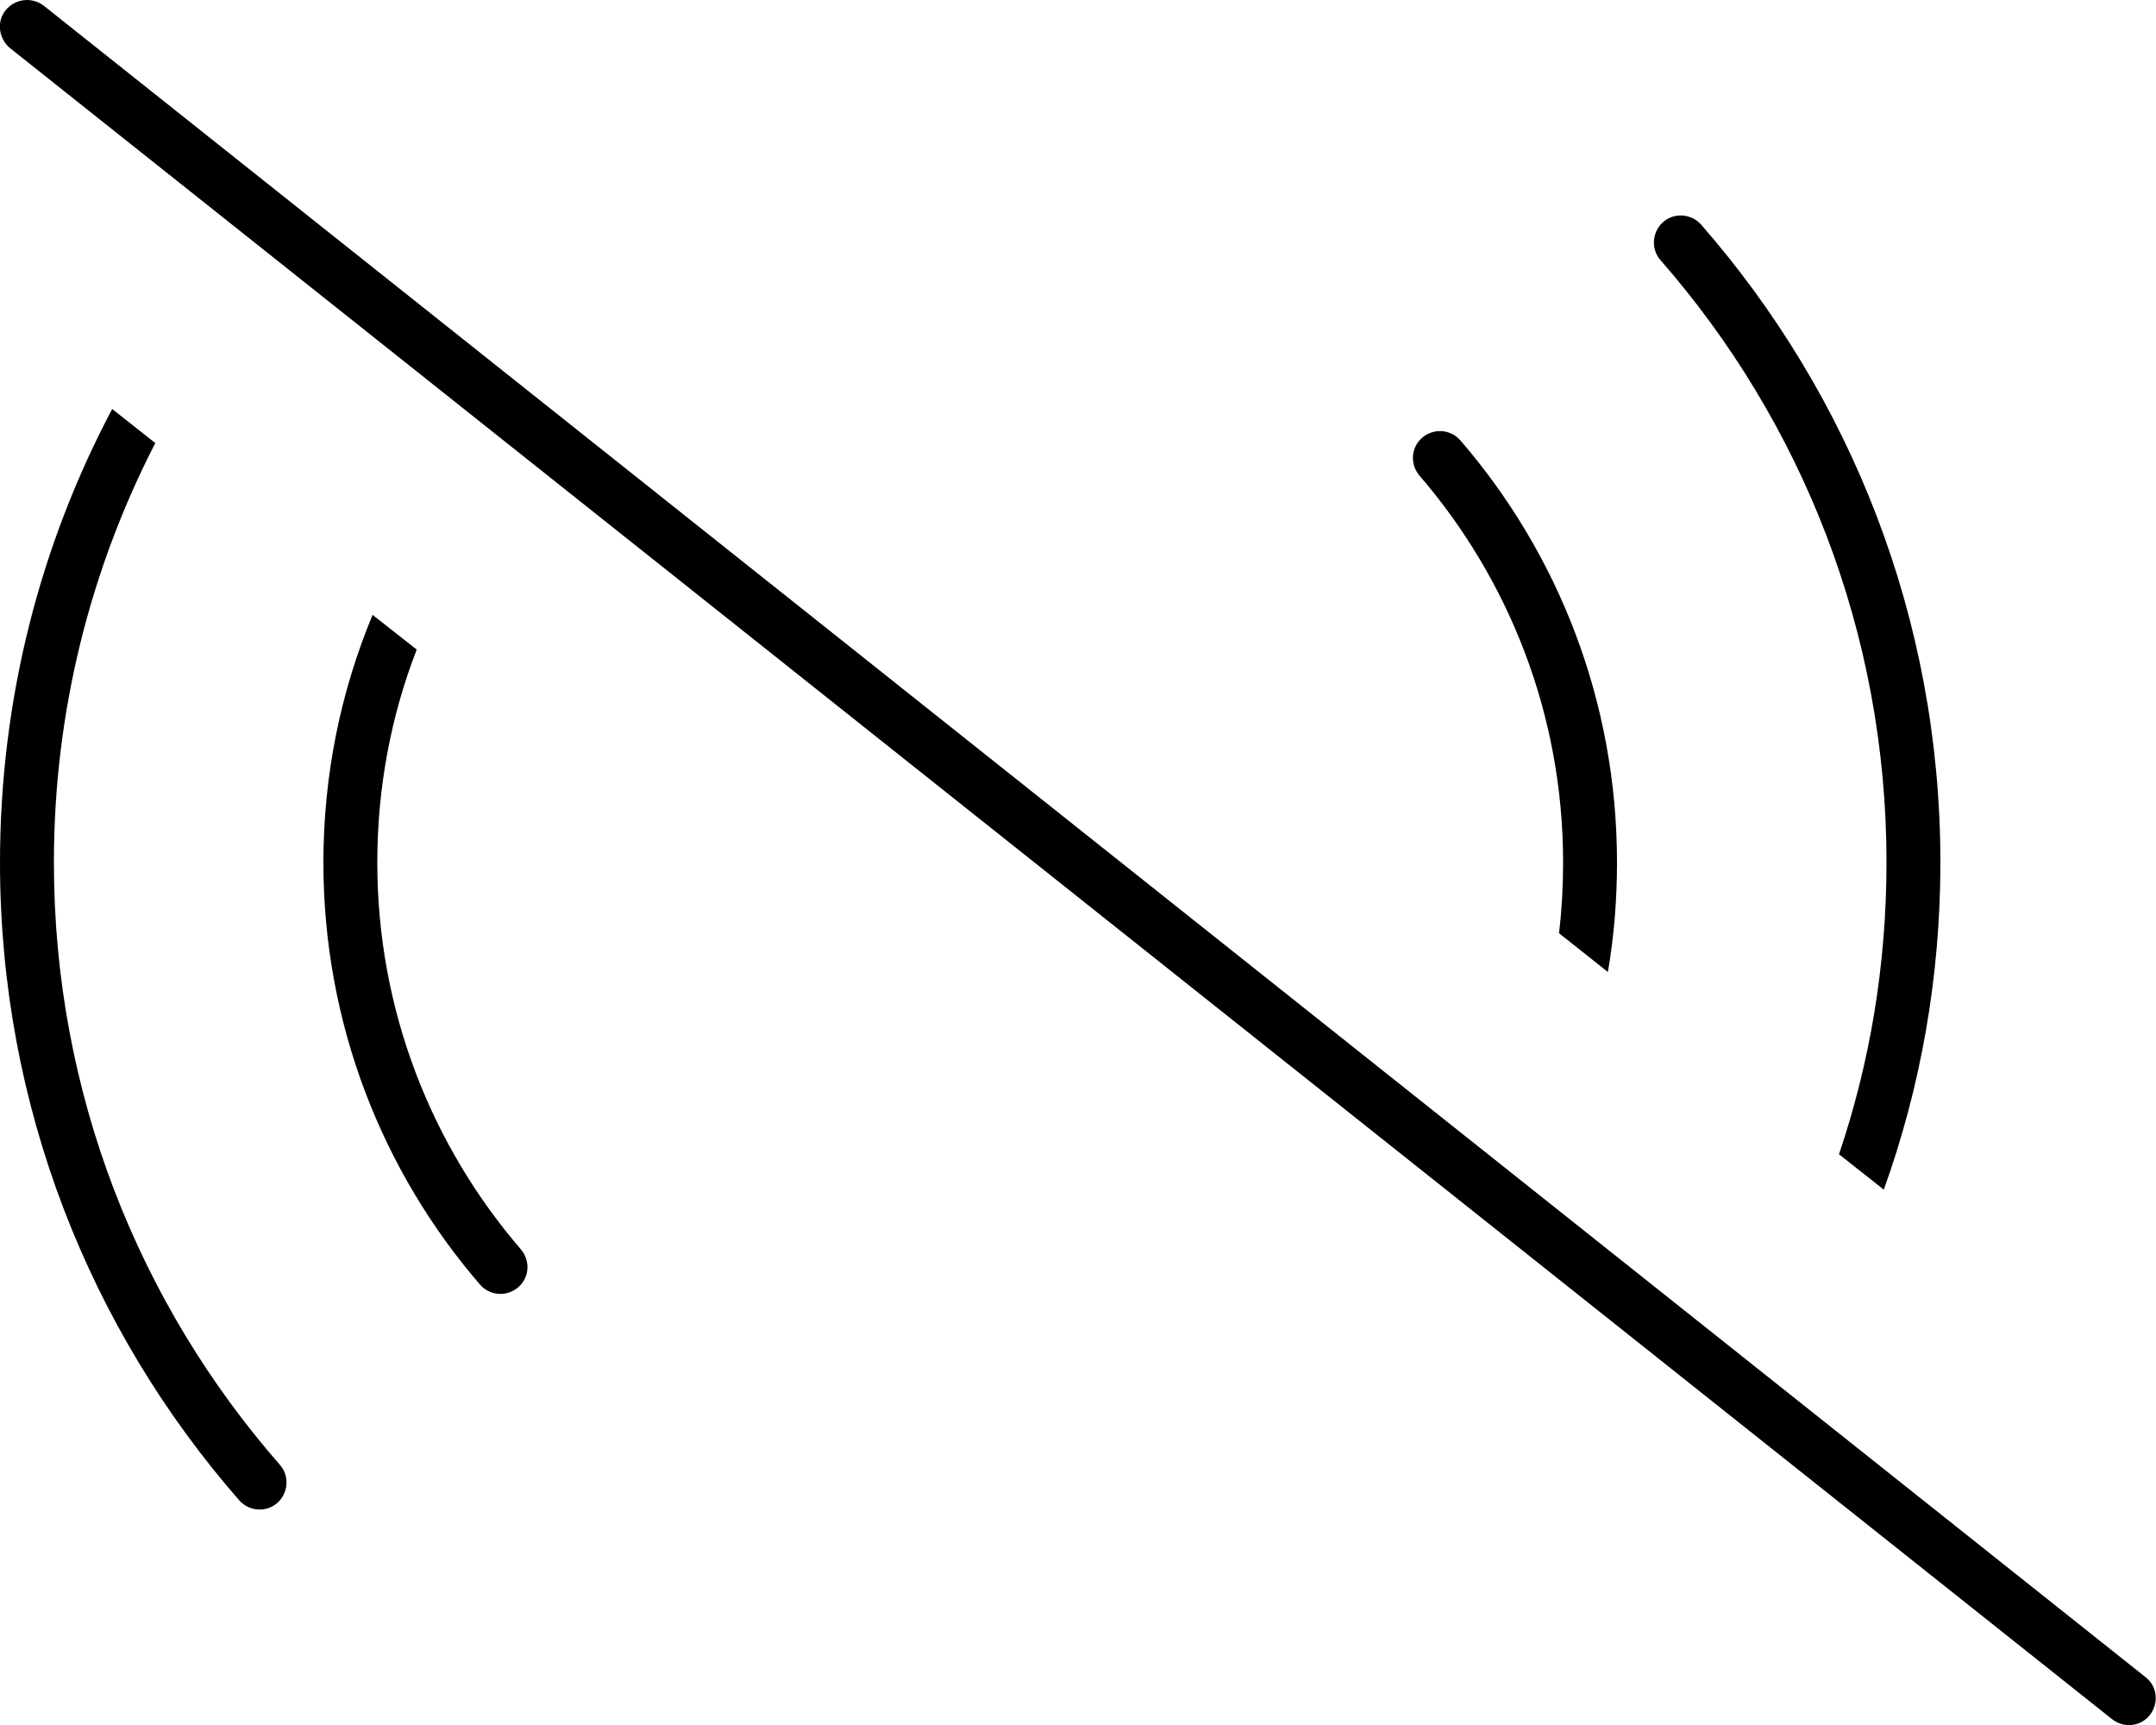 <svg xmlns="http://www.w3.org/2000/svg" viewBox="0 0 640 512"><!--! Font Awesome Pro 6.5.1 by @fontawesome - https://fontawesome.com License - https://fontawesome.com/license (Commercial License) Copyright 2023 Fonticons, Inc. --><path d="M13 1.7C9.5-1 4.5-.4 1.7 3S-.4 11.5 3 14.3l624 496c3.5 2.7 8.5 2.2 11.2-1.3s2.2-8.5-1.3-11.2L13 1.7zM576 256c0-72.5-26.8-138.7-71-189.3c-2.9-3.3-8-3.7-11.3-.8s-3.7 8-.8 11.3C534.7 125 560 187.5 560 256c0 30.3-4.9 59.4-14.1 86.6l13.3 10.5c10.9-30.3 16.8-63 16.8-97.1zm-96 0c0-47.9-17.5-91.7-46.5-125.3c-2.9-3.3-7.9-3.7-11.3-.8s-3.7 7.9-.8 11.3C447.9 172 464 212.1 464 256c0 7.1-.4 14.1-1.2 21l14.5 11.5c1.8-10.5 2.7-21.4 2.7-32.4zM123.7 192.8l-13.1-10.3C101.2 205.1 96 229.9 96 256c0 47.9 17.5 91.7 46.5 125.3c2.9 3.3 7.9 3.7 11.3 .8s3.7-7.9 .8-11.3C128.1 340 112 299.9 112 256c0-22.3 4.1-43.6 11.7-63.2zM46.1 131.5L33.3 121.4C12 161.6 0 207.4 0 256c0 72.5 26.8 138.7 71 189.3c2.9 3.3 8 3.7 11.3 .8s3.7-8 .8-11.3C41.3 387 16 324.5 16 256c0-44.9 10.9-87.2 30.1-124.5z"/></svg>